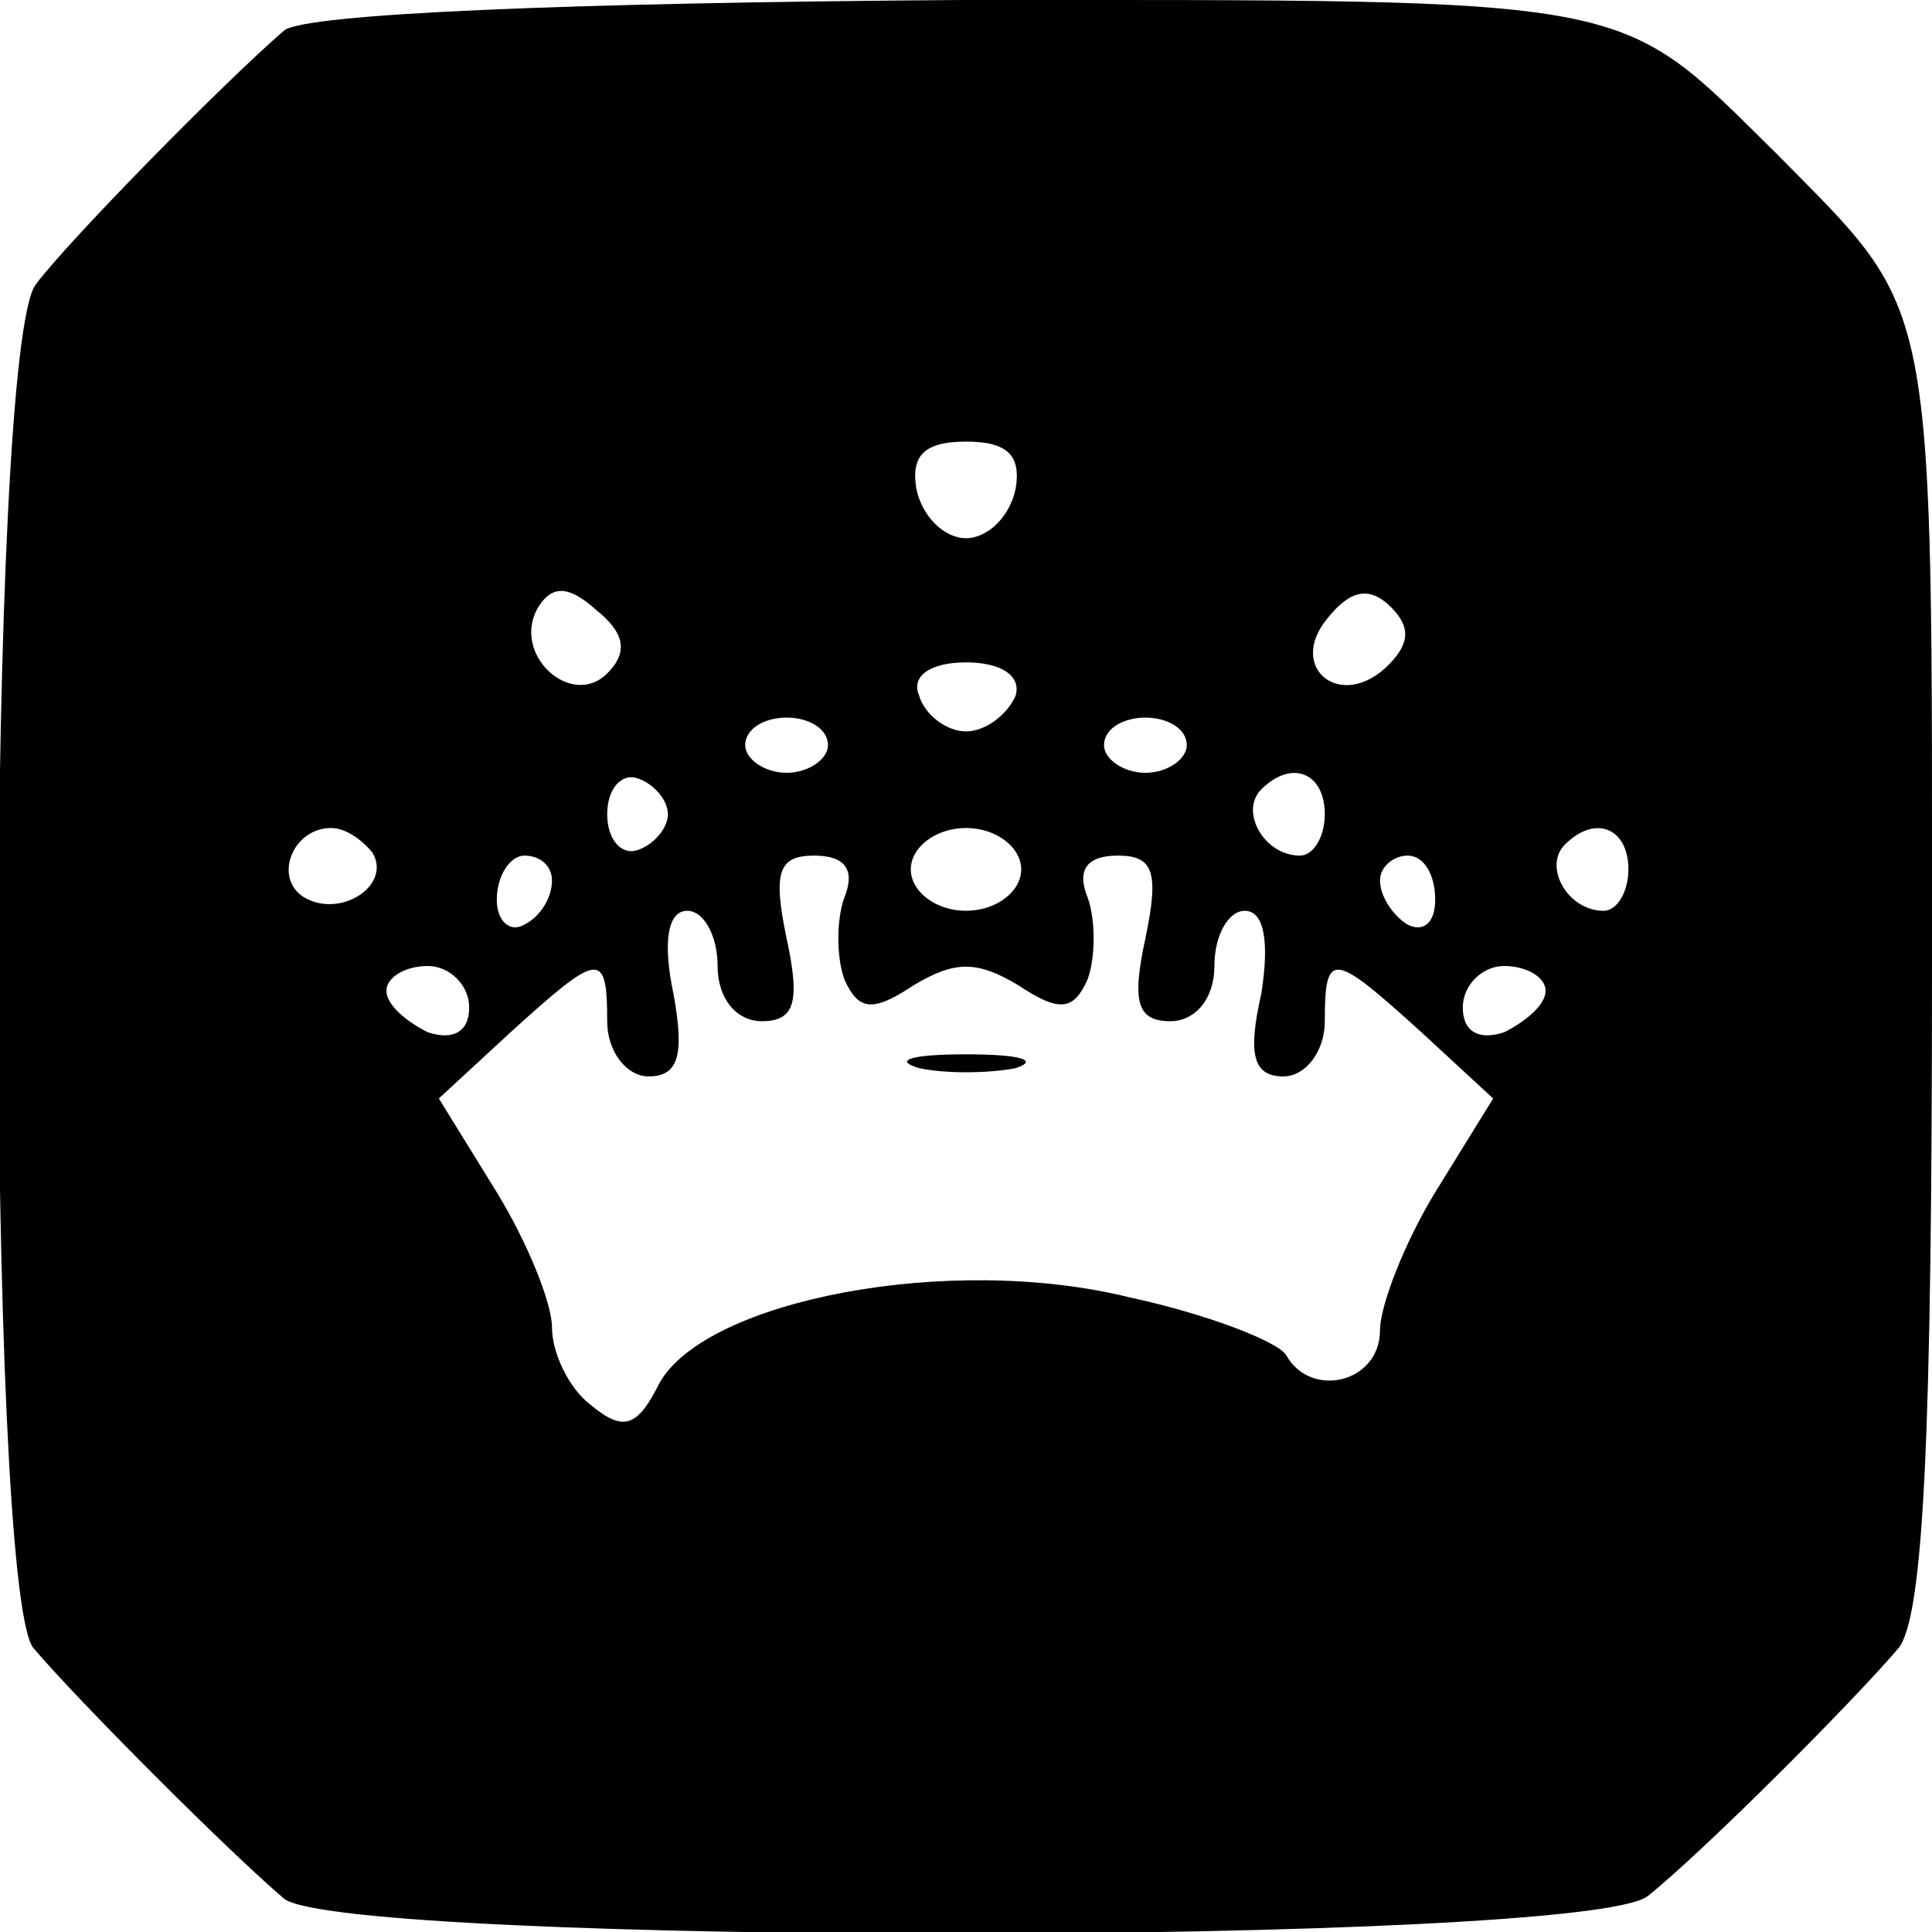 <?xml version="1.0" standalone="no"?>
<!DOCTYPE svg PUBLIC "-//W3C//DTD SVG 20010904//EN"
 "http://www.w3.org/TR/2001/REC-SVG-20010904/DTD/svg10.dtd">
<svg version="1.0" xmlns="http://www.w3.org/2000/svg"
 width="70pt" height="70pt" viewBox="0 0 70 70"
 preserveAspectRatio="xMidYMid meet">
<g transform="translate(0,70) scale(0.1,-0.1)"
fill="#000000" stroke="none">
<path d="M103 689 c-22 -19 -78 -76 -90 -92 -18 -23 -18 -471 -1 -494 17 -20
71 -74 91 -91 23 -17 471 -17 494 1 20 16 74 70 91 90 9 12 12 77 12 247 0
247 2 235 -56 294 -59 58 -47 56 -296 56 -144 -1 -237 -5 -245 -11z m265 -166
c-2 -10 -10 -18 -18 -18 -8 0 -16 8 -18 18 -2 12 3 17 18 17 15 0 20 -5 18
-17z m-148 -67 c-13 -13 -35 7 -25 24 5 8 11 8 21 -1 10 -8 12 -15 4 -23z
m283 3 c-17 -17 -37 -1 -22 17 8 10 15 12 23 4 7 -7 7 -13 -1 -21z m-135 -11
c-3 -7 -11 -13 -18 -13 -7 0 -15 6 -17 13 -3 7 4 12 17 12 13 0 20 -5 18 -12z
m-68 -18 c0 -5 -7 -10 -15 -10 -8 0 -15 5 -15 10 0 6 7 10 15 10 8 0 15 -4 15
-10z m130 0 c0 -5 -7 -10 -15 -10 -8 0 -15 5 -15 10 0 6 7 10 15 10 8 0 15 -4
15 -10z m-188 -25 c0 -5 -5 -11 -11 -13 -6 -2 -11 4 -11 13 0 9 5 15 11 13 6
-2 11 -8 11 -13z m238 0 c0 -8 -4 -15 -9 -15 -13 0 -22 16 -14 24 11 11 23 6
23 -9z m-345 -14 c7 -12 -12 -24 -25 -16 -11 7 -4 25 10 25 5 0 11 -4 15 -9z
m235 -6 c0 -8 -9 -15 -20 -15 -11 0 -20 7 -20 15 0 8 9 15 20 15 11 0 20 -7
20 -15z m220 0 c0 -8 -4 -15 -9 -15 -13 0 -22 16 -14 24 11 11 23 6 23 -9z
m-390 -4 c0 -6 -4 -13 -10 -16 -5 -3 -10 1 -10 9 0 9 5 16 10 16 6 0 10 -4 10
-9z m106 -6 c-3 -8 -3 -22 0 -30 5 -11 10 -12 25 -2 15 9 23 9 38 0 15 -10 20
-9 25 2 3 8 3 22 0 30 -4 10 0 15 11 15 13 0 15 -6 10 -30 -5 -23 -3 -30 9
-30 9 0 16 8 16 20 0 11 5 20 11 20 7 0 9 -11 6 -30 -5 -22 -3 -30 8 -30 8 0
15 9 15 20 0 26 3 25 35 -4 l26 -24 -21 -34 c-11 -18 -20 -41 -20 -50 0 -19
-25 -25 -34 -9 -3 5 -29 15 -57 21 -65 16 -153 -1 -170 -31 -8 -16 -13 -18
-25 -8 -8 6 -14 19 -14 28 0 9 -9 31 -20 49 l-21 34 26 24 c32 29 35 30 35 4
0 -11 7 -20 15 -20 11 0 13 8 9 30 -4 19 -2 30 5 30 6 0 11 -9 11 -20 0 -12 7
-20 16 -20 12 0 14 7 9 30 -5 24 -3 30 10 30 11 0 15 -5 11 -15z m214 -1 c0
-8 -4 -12 -10 -9 -5 3 -10 10 -10 16 0 5 5 9 10 9 6 0 10 -7 10 -16z m-350
-39 c0 -9 -6 -12 -15 -9 -8 4 -15 10 -15 15 0 5 7 9 15 9 8 0 15 -7 15 -15z
m390 6 c0 -5 -7 -11 -15 -15 -9 -3 -15 0 -15 9 0 8 7 15 15 15 8 0 15 -4 15
-9z"/>
<path d="M333 313 c9 -2 25 -2 35 0 9 3 1 5 -18 5 -19 0 -27 -2 -17 -5z"/>
</g>
</svg>
